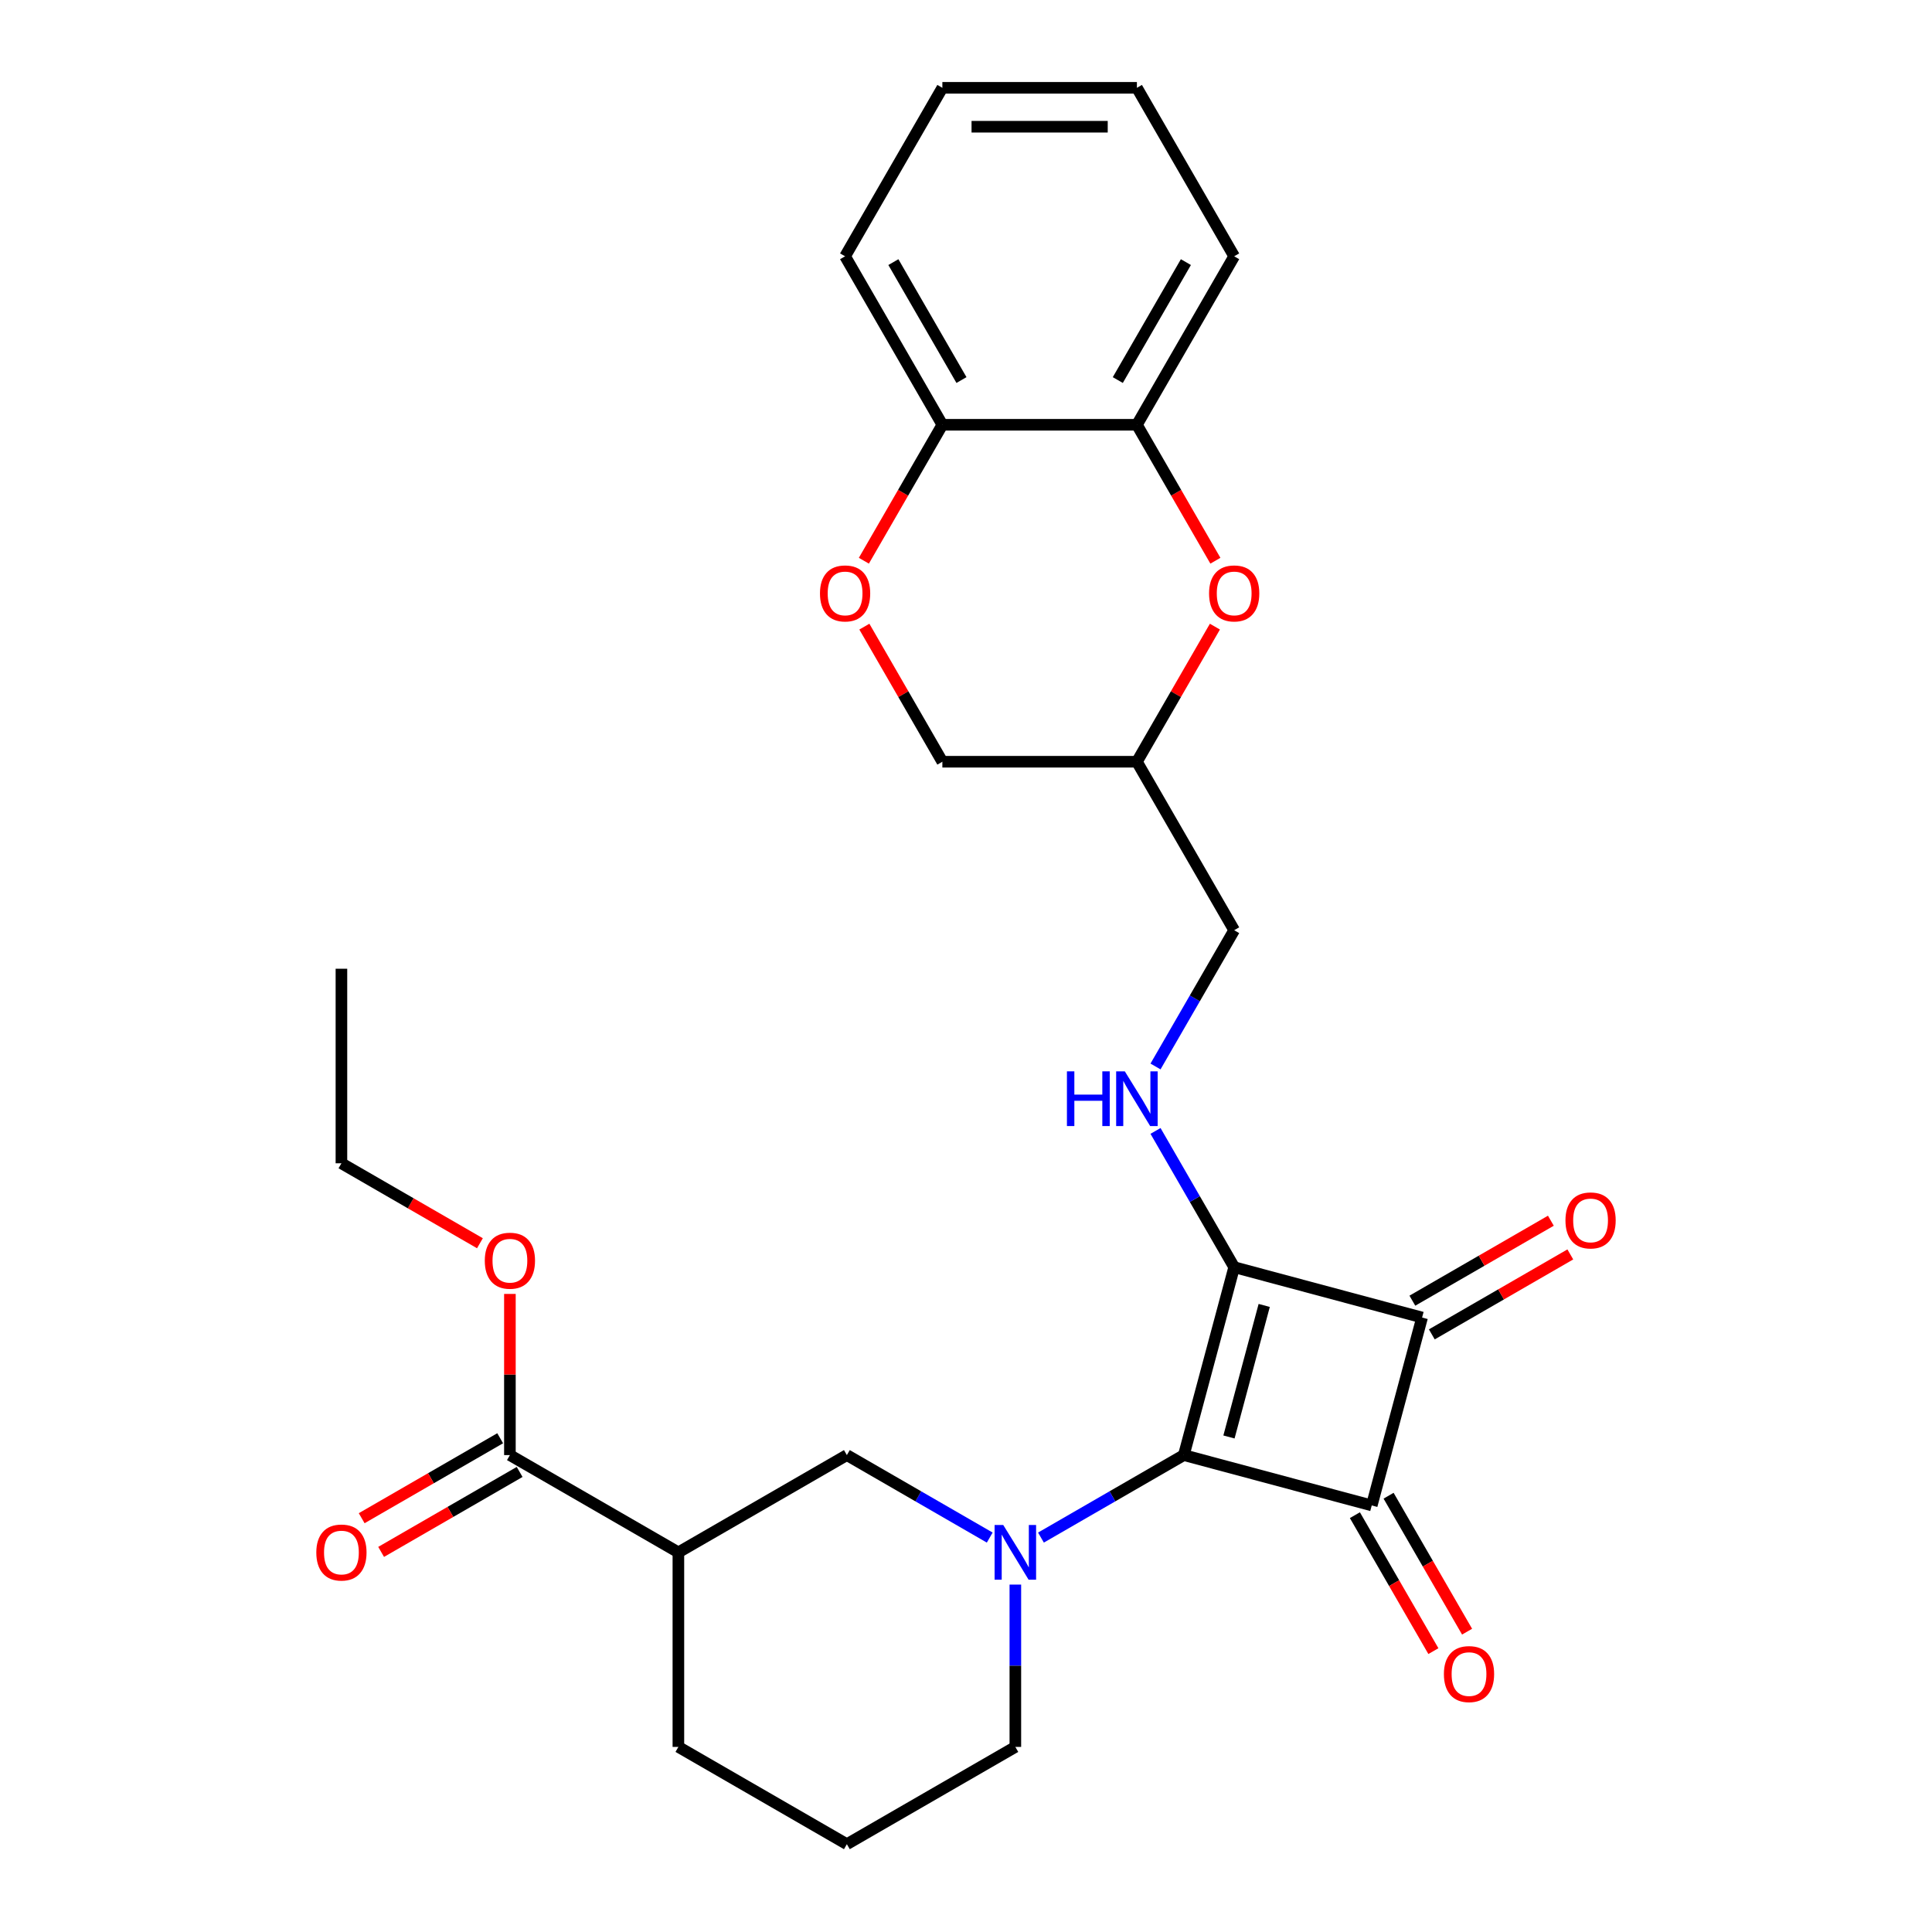 <?xml version='1.0' encoding='iso-8859-1'?>
<svg version='1.1' baseProfile='full'
              xmlns='http://www.w3.org/2000/svg'
                      xmlns:rdkit='http://www.rdkit.org/xml'
                      xmlns:xlink='http://www.w3.org/1999/xlink'
                  xml:space='preserve'
width='1000px' height='1000px' viewBox='0 0 1000 1000'>
<!-- END OF HEADER -->
<rect style='opacity:1.0;fill:#FFFFFF;stroke:none' width='1000' height='1000' x='0' y='0'> </rect>
<path class='bond-0' d='M 612.747,753.154 L 638.809,655.89' style='fill:none;fill-rule:evenodd;stroke:#000000;stroke-width:6px;stroke-linecap:butt;stroke-linejoin:miter;stroke-opacity:1' />
<path class='bond-0' d='M 636.109,743.777 L 654.352,675.692' style='fill:none;fill-rule:evenodd;stroke:#000000;stroke-width:6px;stroke-linecap:butt;stroke-linejoin:miter;stroke-opacity:1' />
<path class='bond-1' d='M 612.747,753.154 L 710.011,779.216' style='fill:none;fill-rule:evenodd;stroke:#000000;stroke-width:6px;stroke-linecap:butt;stroke-linejoin:miter;stroke-opacity:1' />
<path class='bond-3' d='M 612.747,753.154 L 575.773,774.501' style='fill:none;fill-rule:evenodd;stroke:#000000;stroke-width:6px;stroke-linecap:butt;stroke-linejoin:miter;stroke-opacity:1' />
<path class='bond-3' d='M 575.773,774.501 L 538.799,795.848' style='fill:none;fill-rule:evenodd;stroke:#0000FF;stroke-width:6px;stroke-linecap:butt;stroke-linejoin:miter;stroke-opacity:1' />
<path class='bond-4' d='M 638.809,655.89 L 618.449,620.626' style='fill:none;fill-rule:evenodd;stroke:#000000;stroke-width:6px;stroke-linecap:butt;stroke-linejoin:miter;stroke-opacity:1' />
<path class='bond-4' d='M 618.449,620.626 L 598.09,585.362' style='fill:none;fill-rule:evenodd;stroke:#0000FF;stroke-width:6px;stroke-linecap:butt;stroke-linejoin:miter;stroke-opacity:1' />
<path class='bond-28' d='M 638.809,655.89 L 736.073,681.952' style='fill:none;fill-rule:evenodd;stroke:#000000;stroke-width:6px;stroke-linecap:butt;stroke-linejoin:miter;stroke-opacity:1' />
<path class='bond-2' d='M 710.011,779.216 L 736.073,681.952' style='fill:none;fill-rule:evenodd;stroke:#000000;stroke-width:6px;stroke-linecap:butt;stroke-linejoin:miter;stroke-opacity:1' />
<path class='bond-11' d='M 701.291,784.251 L 721.604,819.435' style='fill:none;fill-rule:evenodd;stroke:#000000;stroke-width:6px;stroke-linecap:butt;stroke-linejoin:miter;stroke-opacity:1' />
<path class='bond-11' d='M 721.604,819.435 L 741.918,854.618' style='fill:none;fill-rule:evenodd;stroke:#FF0000;stroke-width:6px;stroke-linecap:butt;stroke-linejoin:miter;stroke-opacity:1' />
<path class='bond-11' d='M 718.732,774.181 L 739.045,809.365' style='fill:none;fill-rule:evenodd;stroke:#000000;stroke-width:6px;stroke-linecap:butt;stroke-linejoin:miter;stroke-opacity:1' />
<path class='bond-11' d='M 739.045,809.365 L 759.359,844.549' style='fill:none;fill-rule:evenodd;stroke:#FF0000;stroke-width:6px;stroke-linecap:butt;stroke-linejoin:miter;stroke-opacity:1' />
<path class='bond-12' d='M 741.108,690.672 L 776.952,669.978' style='fill:none;fill-rule:evenodd;stroke:#000000;stroke-width:6px;stroke-linecap:butt;stroke-linejoin:miter;stroke-opacity:1' />
<path class='bond-12' d='M 776.952,669.978 L 812.796,649.283' style='fill:none;fill-rule:evenodd;stroke:#FF0000;stroke-width:6px;stroke-linecap:butt;stroke-linejoin:miter;stroke-opacity:1' />
<path class='bond-12' d='M 731.038,673.231 L 766.882,652.537' style='fill:none;fill-rule:evenodd;stroke:#000000;stroke-width:6px;stroke-linecap:butt;stroke-linejoin:miter;stroke-opacity:1' />
<path class='bond-12' d='M 766.882,652.537 L 802.726,631.842' style='fill:none;fill-rule:evenodd;stroke:#FF0000;stroke-width:6px;stroke-linecap:butt;stroke-linejoin:miter;stroke-opacity:1' />
<path class='bond-6' d='M 512.284,795.848 L 475.311,774.501' style='fill:none;fill-rule:evenodd;stroke:#0000FF;stroke-width:6px;stroke-linecap:butt;stroke-linejoin:miter;stroke-opacity:1' />
<path class='bond-6' d='M 475.311,774.501 L 438.337,753.154' style='fill:none;fill-rule:evenodd;stroke:#000000;stroke-width:6px;stroke-linecap:butt;stroke-linejoin:miter;stroke-opacity:1' />
<path class='bond-18' d='M 525.542,820.179 L 525.542,862.188' style='fill:none;fill-rule:evenodd;stroke:#0000FF;stroke-width:6px;stroke-linecap:butt;stroke-linejoin:miter;stroke-opacity:1' />
<path class='bond-18' d='M 525.542,862.188 L 525.542,904.198' style='fill:none;fill-rule:evenodd;stroke:#000000;stroke-width:6px;stroke-linecap:butt;stroke-linejoin:miter;stroke-opacity:1' />
<path class='bond-16' d='M 598.09,552.007 L 618.449,516.743' style='fill:none;fill-rule:evenodd;stroke:#0000FF;stroke-width:6px;stroke-linecap:butt;stroke-linejoin:miter;stroke-opacity:1' />
<path class='bond-16' d='M 618.449,516.743 L 638.809,481.48' style='fill:none;fill-rule:evenodd;stroke:#000000;stroke-width:6px;stroke-linecap:butt;stroke-linejoin:miter;stroke-opacity:1' />
<path class='bond-5' d='M 351.132,803.502 L 438.337,753.154' style='fill:none;fill-rule:evenodd;stroke:#000000;stroke-width:6px;stroke-linecap:butt;stroke-linejoin:miter;stroke-opacity:1' />
<path class='bond-8' d='M 351.132,803.502 L 263.927,753.154' style='fill:none;fill-rule:evenodd;stroke:#000000;stroke-width:6px;stroke-linecap:butt;stroke-linejoin:miter;stroke-opacity:1' />
<path class='bond-29' d='M 351.132,803.502 L 351.132,904.198' style='fill:none;fill-rule:evenodd;stroke:#000000;stroke-width:6px;stroke-linecap:butt;stroke-linejoin:miter;stroke-opacity:1' />
<path class='bond-7' d='M 628.834,324.347 L 608.647,359.311' style='fill:none;fill-rule:evenodd;stroke:#FF0000;stroke-width:6px;stroke-linecap:butt;stroke-linejoin:miter;stroke-opacity:1' />
<path class='bond-7' d='M 608.647,359.311 L 588.461,394.275' style='fill:none;fill-rule:evenodd;stroke:#000000;stroke-width:6px;stroke-linecap:butt;stroke-linejoin:miter;stroke-opacity:1' />
<path class='bond-10' d='M 629.088,290.232 L 608.774,255.048' style='fill:none;fill-rule:evenodd;stroke:#FF0000;stroke-width:6px;stroke-linecap:butt;stroke-linejoin:miter;stroke-opacity:1' />
<path class='bond-10' d='M 608.774,255.048 L 588.461,219.865' style='fill:none;fill-rule:evenodd;stroke:#000000;stroke-width:6px;stroke-linecap:butt;stroke-linejoin:miter;stroke-opacity:1' />
<path class='bond-15' d='M 258.892,744.434 L 223.048,765.128' style='fill:none;fill-rule:evenodd;stroke:#000000;stroke-width:6px;stroke-linecap:butt;stroke-linejoin:miter;stroke-opacity:1' />
<path class='bond-15' d='M 223.048,765.128 L 187.204,785.822' style='fill:none;fill-rule:evenodd;stroke:#FF0000;stroke-width:6px;stroke-linecap:butt;stroke-linejoin:miter;stroke-opacity:1' />
<path class='bond-15' d='M 268.962,761.875 L 233.118,782.569' style='fill:none;fill-rule:evenodd;stroke:#000000;stroke-width:6px;stroke-linecap:butt;stroke-linejoin:miter;stroke-opacity:1' />
<path class='bond-15' d='M 233.118,782.569 L 197.274,803.263' style='fill:none;fill-rule:evenodd;stroke:#FF0000;stroke-width:6px;stroke-linecap:butt;stroke-linejoin:miter;stroke-opacity:1' />
<path class='bond-19' d='M 263.927,753.154 L 263.927,711.445' style='fill:none;fill-rule:evenodd;stroke:#000000;stroke-width:6px;stroke-linecap:butt;stroke-linejoin:miter;stroke-opacity:1' />
<path class='bond-19' d='M 263.927,711.445 L 263.927,669.736' style='fill:none;fill-rule:evenodd;stroke:#FF0000;stroke-width:6px;stroke-linecap:butt;stroke-linejoin:miter;stroke-opacity:1' />
<path class='bond-9' d='M 447.392,324.347 L 467.579,359.311' style='fill:none;fill-rule:evenodd;stroke:#FF0000;stroke-width:6px;stroke-linecap:butt;stroke-linejoin:miter;stroke-opacity:1' />
<path class='bond-9' d='M 467.579,359.311 L 487.765,394.275' style='fill:none;fill-rule:evenodd;stroke:#000000;stroke-width:6px;stroke-linecap:butt;stroke-linejoin:miter;stroke-opacity:1' />
<path class='bond-13' d='M 447.138,290.232 L 467.452,255.048' style='fill:none;fill-rule:evenodd;stroke:#FF0000;stroke-width:6px;stroke-linecap:butt;stroke-linejoin:miter;stroke-opacity:1' />
<path class='bond-13' d='M 467.452,255.048 L 487.765,219.865' style='fill:none;fill-rule:evenodd;stroke:#000000;stroke-width:6px;stroke-linecap:butt;stroke-linejoin:miter;stroke-opacity:1' />
<path class='bond-22' d='M 588.461,219.865 L 638.809,132.66' style='fill:none;fill-rule:evenodd;stroke:#000000;stroke-width:6px;stroke-linecap:butt;stroke-linejoin:miter;stroke-opacity:1' />
<path class='bond-22' d='M 578.572,196.714 L 613.816,135.671' style='fill:none;fill-rule:evenodd;stroke:#000000;stroke-width:6px;stroke-linecap:butt;stroke-linejoin:miter;stroke-opacity:1' />
<path class='bond-30' d='M 588.461,219.865 L 487.765,219.865' style='fill:none;fill-rule:evenodd;stroke:#000000;stroke-width:6px;stroke-linecap:butt;stroke-linejoin:miter;stroke-opacity:1' />
<path class='bond-23' d='M 487.765,219.865 L 437.417,132.66' style='fill:none;fill-rule:evenodd;stroke:#000000;stroke-width:6px;stroke-linecap:butt;stroke-linejoin:miter;stroke-opacity:1' />
<path class='bond-23' d='M 497.654,196.714 L 462.411,135.671' style='fill:none;fill-rule:evenodd;stroke:#000000;stroke-width:6px;stroke-linecap:butt;stroke-linejoin:miter;stroke-opacity:1' />
<path class='bond-14' d='M 588.461,394.275 L 638.809,481.48' style='fill:none;fill-rule:evenodd;stroke:#000000;stroke-width:6px;stroke-linecap:butt;stroke-linejoin:miter;stroke-opacity:1' />
<path class='bond-17' d='M 588.461,394.275 L 487.765,394.275' style='fill:none;fill-rule:evenodd;stroke:#000000;stroke-width:6px;stroke-linecap:butt;stroke-linejoin:miter;stroke-opacity:1' />
<path class='bond-21' d='M 525.542,904.198 L 438.337,954.545' style='fill:none;fill-rule:evenodd;stroke:#000000;stroke-width:6px;stroke-linecap:butt;stroke-linejoin:miter;stroke-opacity:1' />
<path class='bond-24' d='M 248.409,643.499 L 212.566,622.805' style='fill:none;fill-rule:evenodd;stroke:#FF0000;stroke-width:6px;stroke-linecap:butt;stroke-linejoin:miter;stroke-opacity:1' />
<path class='bond-24' d='M 212.566,622.805 L 176.722,602.111' style='fill:none;fill-rule:evenodd;stroke:#000000;stroke-width:6px;stroke-linecap:butt;stroke-linejoin:miter;stroke-opacity:1' />
<path class='bond-20' d='M 351.132,904.198 L 438.337,954.545' style='fill:none;fill-rule:evenodd;stroke:#000000;stroke-width:6px;stroke-linecap:butt;stroke-linejoin:miter;stroke-opacity:1' />
<path class='bond-26' d='M 638.809,132.66 L 588.461,45.455' style='fill:none;fill-rule:evenodd;stroke:#000000;stroke-width:6px;stroke-linecap:butt;stroke-linejoin:miter;stroke-opacity:1' />
<path class='bond-27' d='M 437.417,132.66 L 487.765,45.455' style='fill:none;fill-rule:evenodd;stroke:#000000;stroke-width:6px;stroke-linecap:butt;stroke-linejoin:miter;stroke-opacity:1' />
<path class='bond-25' d='M 176.722,602.111 L 176.722,501.415' style='fill:none;fill-rule:evenodd;stroke:#000000;stroke-width:6px;stroke-linecap:butt;stroke-linejoin:miter;stroke-opacity:1' />
<path class='bond-31' d='M 588.461,45.455 L 487.765,45.455' style='fill:none;fill-rule:evenodd;stroke:#000000;stroke-width:6px;stroke-linecap:butt;stroke-linejoin:miter;stroke-opacity:1' />
<path class='bond-31' d='M 573.357,65.594 L 502.87,65.594' style='fill:none;fill-rule:evenodd;stroke:#000000;stroke-width:6px;stroke-linecap:butt;stroke-linejoin:miter;stroke-opacity:1' />
<path  class='atom-4' d='M 519.282 789.342
L 528.562 804.342
Q 529.482 805.822, 530.962 808.502
Q 532.442 811.182, 532.522 811.342
L 532.522 789.342
L 536.282 789.342
L 536.282 817.662
L 532.402 817.662
L 522.442 801.262
Q 521.282 799.342, 520.042 797.142
Q 518.842 794.942, 518.482 794.262
L 518.482 817.662
L 514.802 817.662
L 514.802 789.342
L 519.282 789.342
' fill='#0000FF'/>
<path  class='atom-5' d='M 552.241 554.525
L 556.081 554.525
L 556.081 566.565
L 570.561 566.565
L 570.561 554.525
L 574.401 554.525
L 574.401 582.845
L 570.561 582.845
L 570.561 569.765
L 556.081 569.765
L 556.081 582.845
L 552.241 582.845
L 552.241 554.525
' fill='#0000FF'/>
<path  class='atom-5' d='M 582.201 554.525
L 591.481 569.525
Q 592.401 571.005, 593.881 573.685
Q 595.361 576.365, 595.441 576.525
L 595.441 554.525
L 599.201 554.525
L 599.201 582.845
L 595.321 582.845
L 585.361 566.445
Q 584.201 564.525, 582.961 562.325
Q 581.761 560.125, 581.401 559.445
L 581.401 582.845
L 577.721 582.845
L 577.721 554.525
L 582.201 554.525
' fill='#0000FF'/>
<path  class='atom-8' d='M 625.809 307.15
Q 625.809 300.35, 629.169 296.55
Q 632.529 292.75, 638.809 292.75
Q 645.089 292.75, 648.449 296.55
Q 651.809 300.35, 651.809 307.15
Q 651.809 314.03, 648.409 317.95
Q 645.009 321.83, 638.809 321.83
Q 632.569 321.83, 629.169 317.95
Q 625.809 314.07, 625.809 307.15
M 638.809 318.63
Q 643.129 318.63, 645.449 315.75
Q 647.809 312.83, 647.809 307.15
Q 647.809 301.59, 645.449 298.79
Q 643.129 295.95, 638.809 295.95
Q 634.489 295.95, 632.129 298.75
Q 629.809 301.55, 629.809 307.15
Q 629.809 312.87, 632.129 315.75
Q 634.489 318.63, 638.809 318.63
' fill='#FF0000'/>
<path  class='atom-10' d='M 424.417 307.15
Q 424.417 300.35, 427.777 296.55
Q 431.137 292.75, 437.417 292.75
Q 443.697 292.75, 447.057 296.55
Q 450.417 300.35, 450.417 307.15
Q 450.417 314.03, 447.017 317.95
Q 443.617 321.83, 437.417 321.83
Q 431.177 321.83, 427.777 317.95
Q 424.417 314.07, 424.417 307.15
M 437.417 318.63
Q 441.737 318.63, 444.057 315.75
Q 446.417 312.83, 446.417 307.15
Q 446.417 301.59, 444.057 298.79
Q 441.737 295.95, 437.417 295.95
Q 433.097 295.95, 430.737 298.75
Q 428.417 301.55, 428.417 307.15
Q 428.417 312.87, 430.737 315.75
Q 433.097 318.63, 437.417 318.63
' fill='#FF0000'/>
<path  class='atom-12' d='M 747.359 866.501
Q 747.359 859.701, 750.719 855.901
Q 754.079 852.101, 760.359 852.101
Q 766.639 852.101, 769.999 855.901
Q 773.359 859.701, 773.359 866.501
Q 773.359 873.381, 769.959 877.301
Q 766.559 881.181, 760.359 881.181
Q 754.119 881.181, 750.719 877.301
Q 747.359 873.421, 747.359 866.501
M 760.359 877.981
Q 764.679 877.981, 766.999 875.101
Q 769.359 872.181, 769.359 866.501
Q 769.359 860.941, 766.999 858.141
Q 764.679 855.301, 760.359 855.301
Q 756.039 855.301, 753.679 858.101
Q 751.359 860.901, 751.359 866.501
Q 751.359 872.221, 753.679 875.101
Q 756.039 877.981, 760.359 877.981
' fill='#FF0000'/>
<path  class='atom-13' d='M 810.278 631.684
Q 810.278 624.884, 813.638 621.084
Q 816.998 617.284, 823.278 617.284
Q 829.558 617.284, 832.918 621.084
Q 836.278 624.884, 836.278 631.684
Q 836.278 638.564, 832.878 642.484
Q 829.478 646.364, 823.278 646.364
Q 817.038 646.364, 813.638 642.484
Q 810.278 638.604, 810.278 631.684
M 823.278 643.164
Q 827.598 643.164, 829.918 640.284
Q 832.278 637.364, 832.278 631.684
Q 832.278 626.124, 829.918 623.324
Q 827.598 620.484, 823.278 620.484
Q 818.958 620.484, 816.598 623.284
Q 814.278 626.084, 814.278 631.684
Q 814.278 637.404, 816.598 640.284
Q 818.958 643.164, 823.278 643.164
' fill='#FF0000'/>
<path  class='atom-16' d='M 163.722 803.582
Q 163.722 796.782, 167.082 792.982
Q 170.442 789.182, 176.722 789.182
Q 183.002 789.182, 186.362 792.982
Q 189.722 796.782, 189.722 803.582
Q 189.722 810.462, 186.322 814.382
Q 182.922 818.262, 176.722 818.262
Q 170.482 818.262, 167.082 814.382
Q 163.722 810.502, 163.722 803.582
M 176.722 815.062
Q 181.042 815.062, 183.362 812.182
Q 185.722 809.262, 185.722 803.582
Q 185.722 798.022, 183.362 795.222
Q 181.042 792.382, 176.722 792.382
Q 172.402 792.382, 170.042 795.182
Q 167.722 797.982, 167.722 803.582
Q 167.722 809.302, 170.042 812.182
Q 172.402 815.062, 176.722 815.062
' fill='#FF0000'/>
<path  class='atom-20' d='M 250.927 652.538
Q 250.927 645.738, 254.287 641.938
Q 257.647 638.138, 263.927 638.138
Q 270.207 638.138, 273.567 641.938
Q 276.927 645.738, 276.927 652.538
Q 276.927 659.418, 273.527 663.338
Q 270.127 667.218, 263.927 667.218
Q 257.687 667.218, 254.287 663.338
Q 250.927 659.458, 250.927 652.538
M 263.927 664.018
Q 268.247 664.018, 270.567 661.138
Q 272.927 658.218, 272.927 652.538
Q 272.927 646.978, 270.567 644.178
Q 268.247 641.338, 263.927 641.338
Q 259.607 641.338, 257.247 644.138
Q 254.927 646.938, 254.927 652.538
Q 254.927 658.258, 257.247 661.138
Q 259.607 664.018, 263.927 664.018
' fill='#FF0000'/>
</svg>

